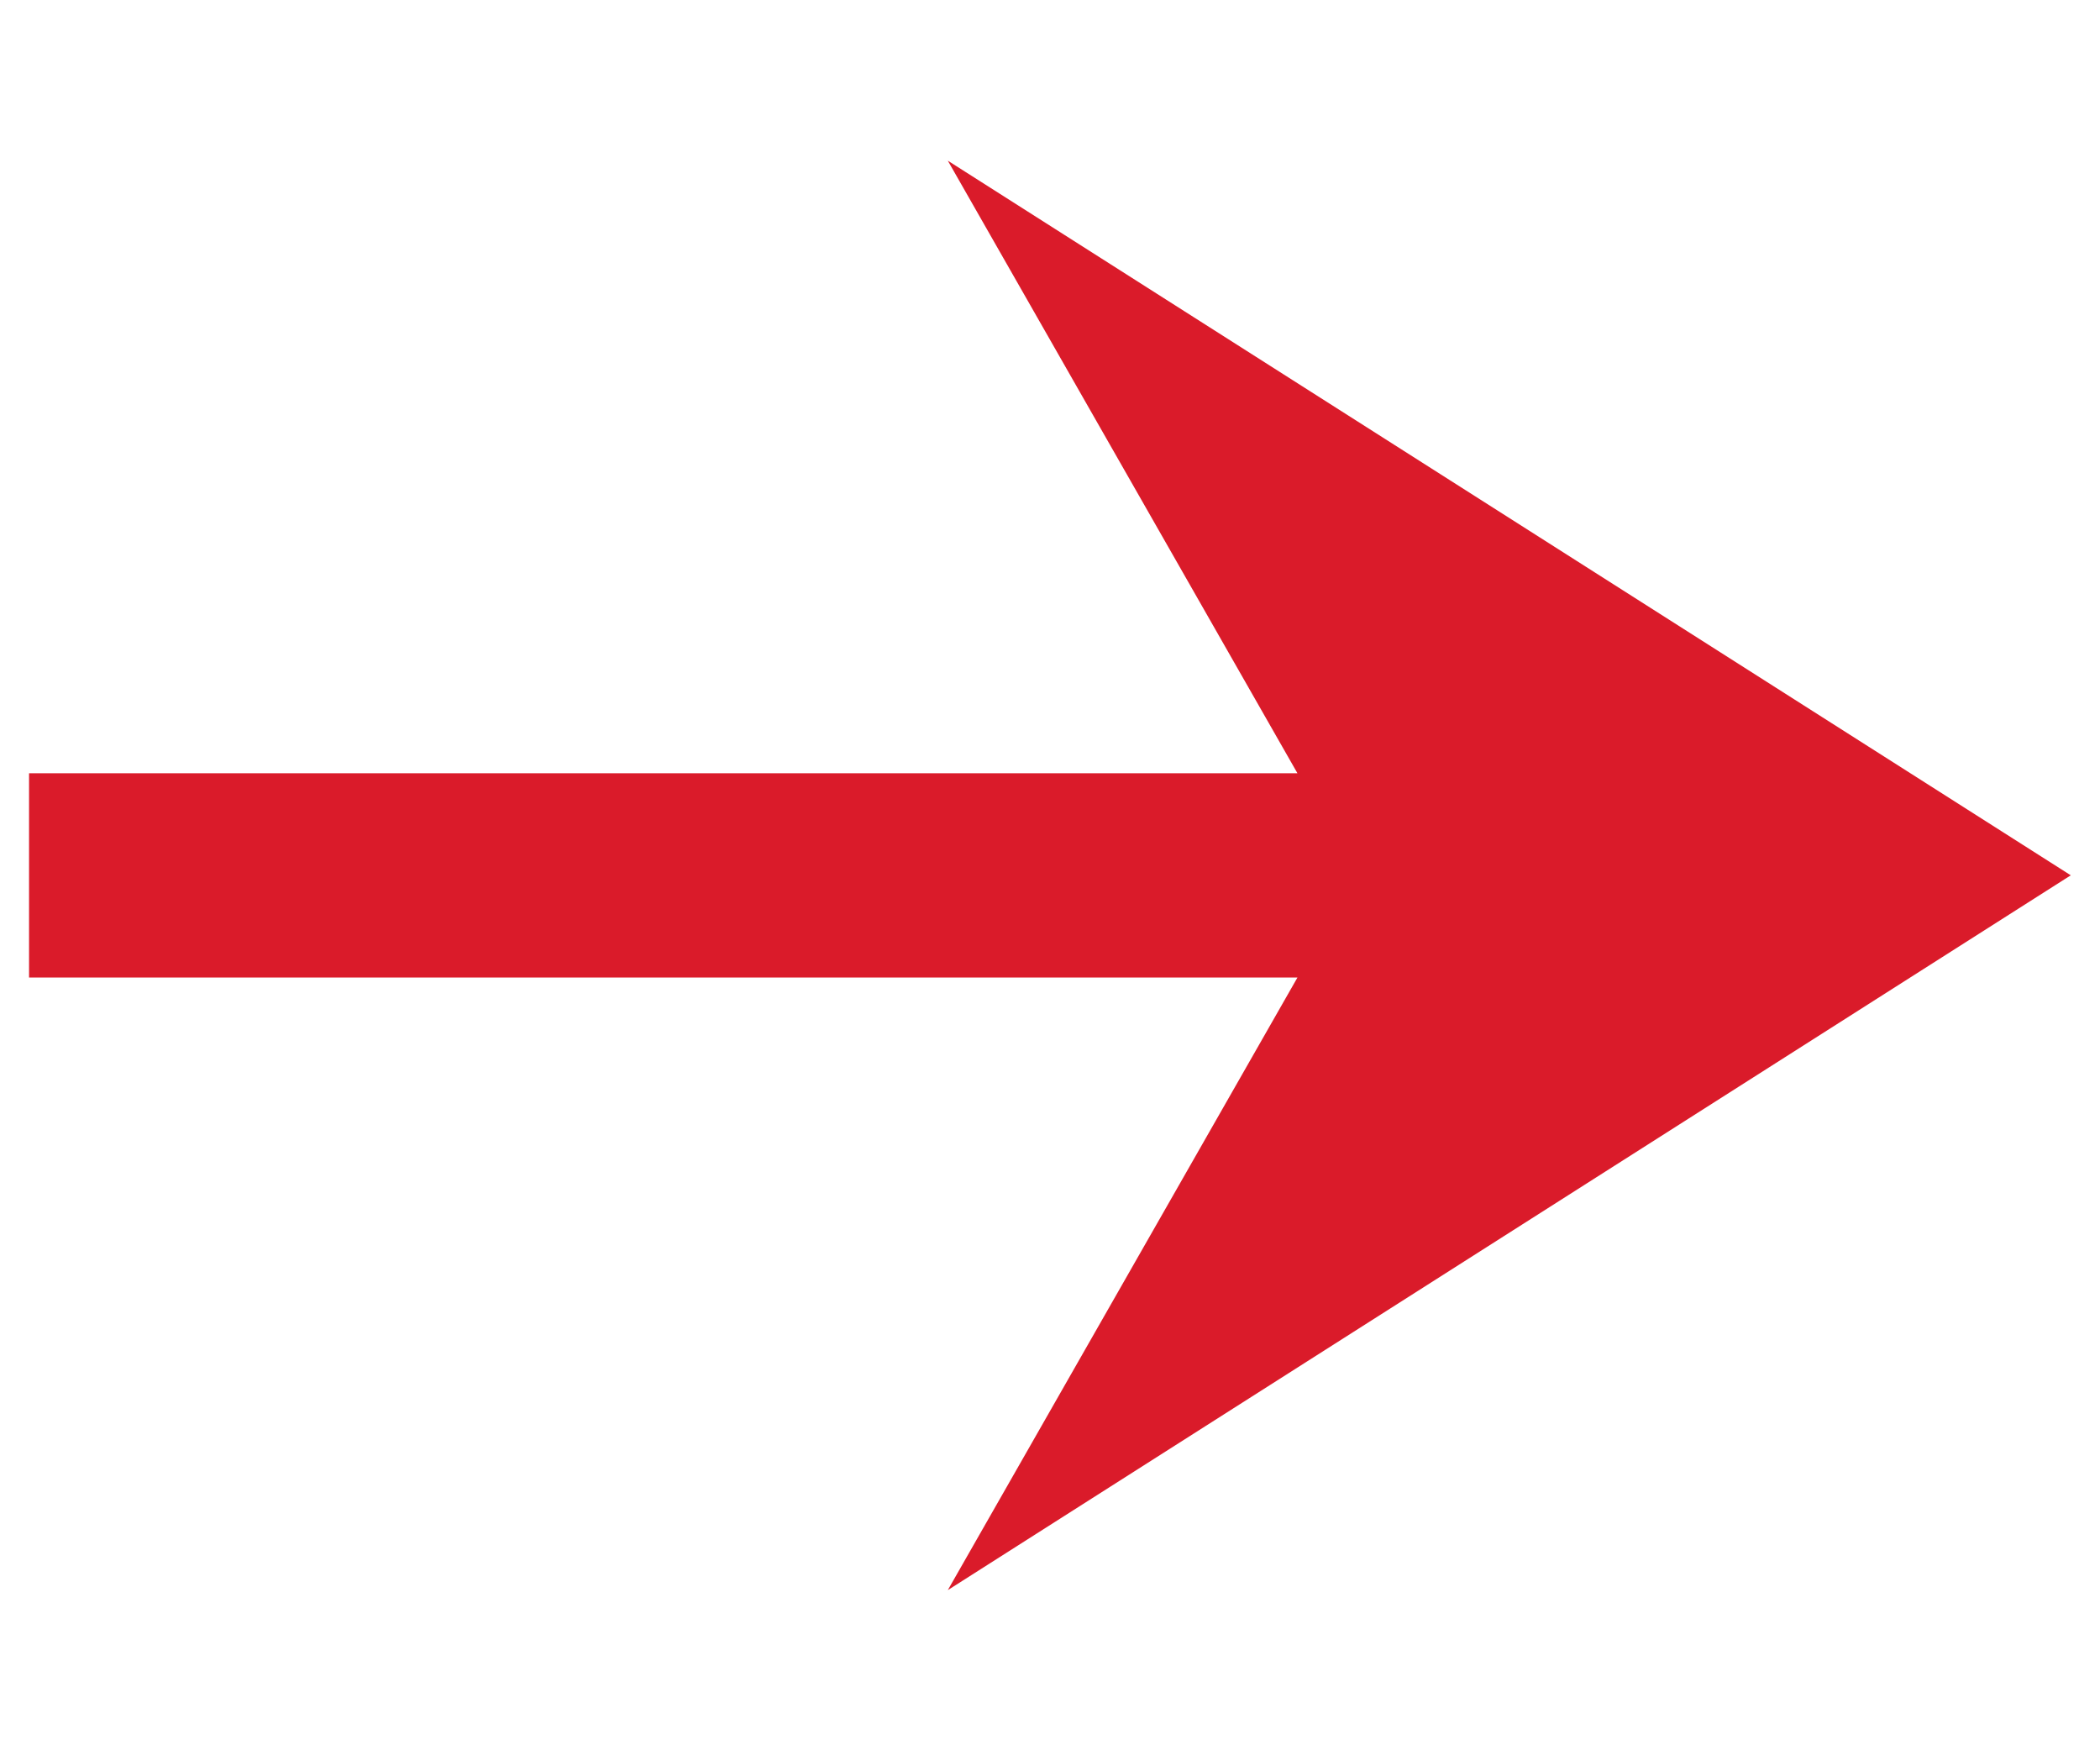 <svg width="12" height="10" viewBox="0 0 12 10" fill="none" xmlns="http://www.w3.org/2000/svg">
<path class="icon_arrow_red" d="M5.416 9.085L7.414 5.585H0.166V4.418H7.414L5.416 0.918L11.833 5.001L5.416 9.085Z" fill="#DA1B2A"/>
</svg>
